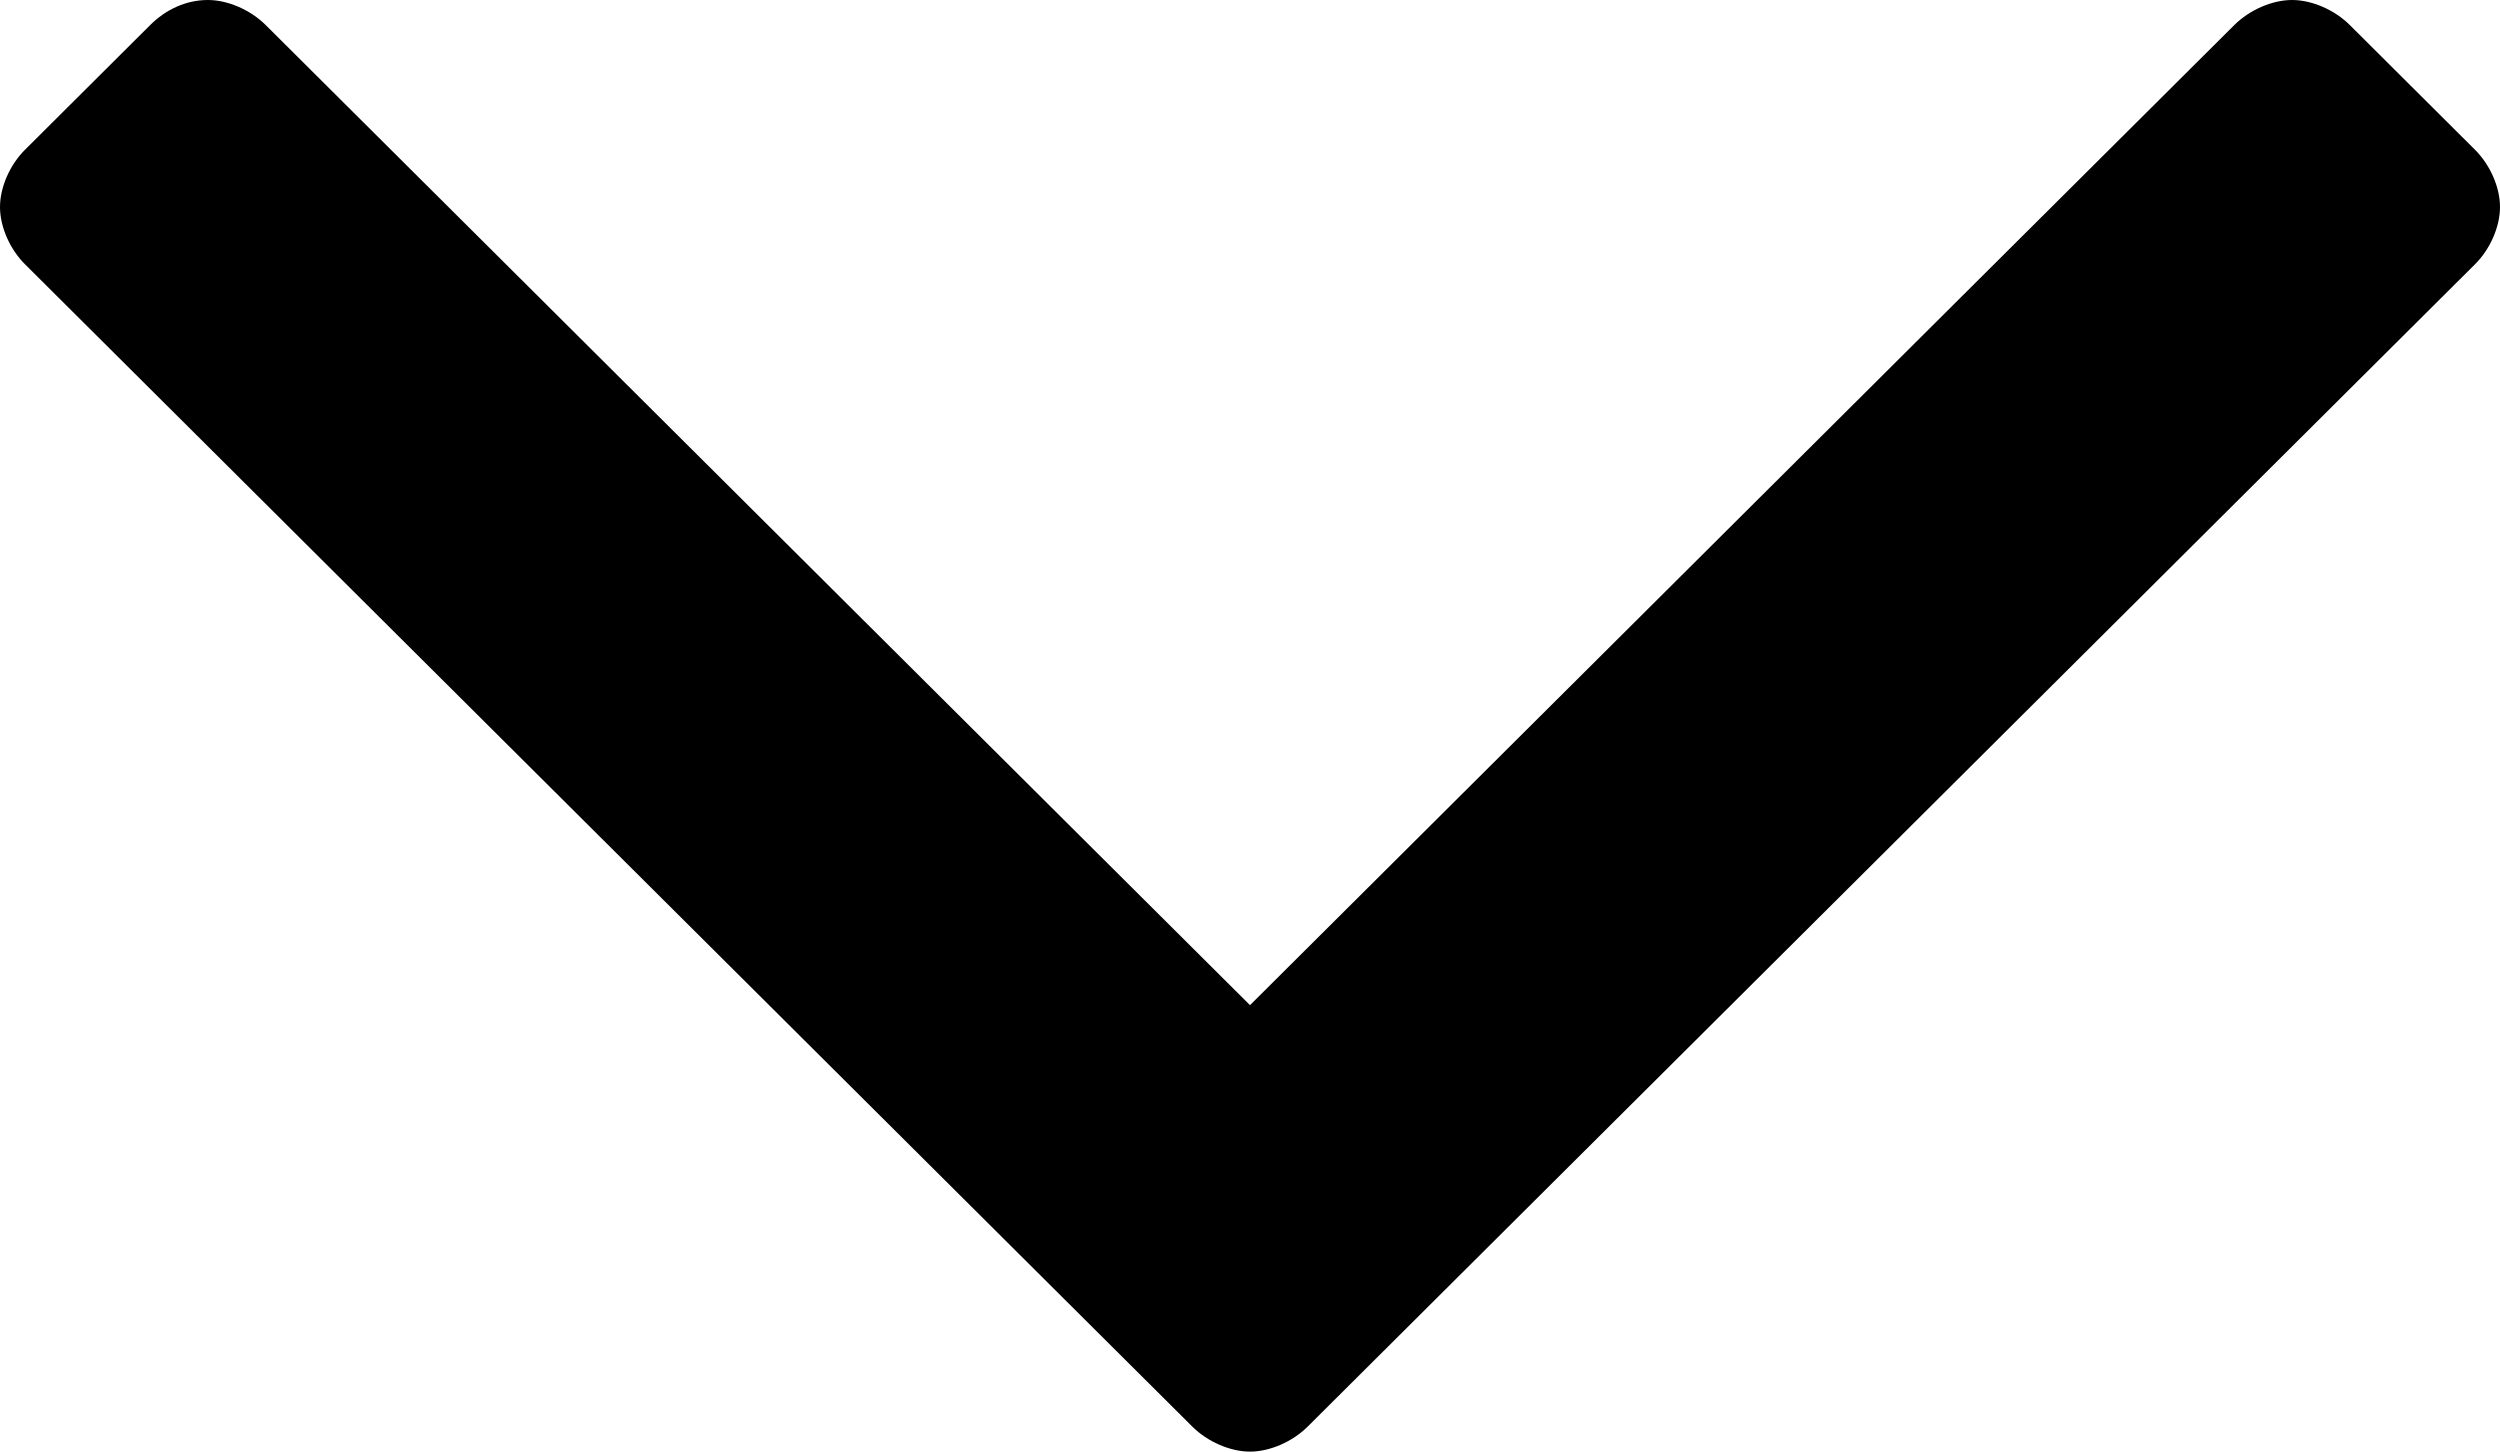 <?xml version="1.0" encoding="UTF-8"?>
<svg width="31px" height="18px" viewBox="0 0 31 18" version="1.1" xmlns="http://www.w3.org/2000/svg" xmlns:xlink="http://www.w3.org/1999/xlink">
    <!-- Generator: Sketch 59.1 (86144) - https://sketch.com -->
    <title></title>
    <desc>Created with Sketch.</desc>
    <g id="Presentatie-2020" stroke="none" stroke-width="1" fill="none" fill-rule="evenodd">
        <g id="Artboard-Copy-3" transform="translate(-344, -669)" fill="#000000" fill-rule="nonzero">
            <path d="M375,671.567 C375,671.814 374.876,672.093 374.689,672.278 L360.214,686.691 C360.028,686.876 359.748,687 359.5,687 C359.252,687 358.972,686.876 358.786,686.691 L344.311,672.278 C344.124,672.093 344,671.814 344,671.567 C344,671.32 344.124,671.041 344.311,670.856 L345.864,669.309 C346.05,669.124 346.299,669 346.578,669 C346.827,669 347.106,669.124 347.293,669.309 L359.5,681.464 L371.707,669.309 C371.894,669.124 372.173,669 372.422,669 C372.67,669 372.95,669.124 373.136,669.309 L374.689,670.856 C374.876,671.041 375,671.32 375,671.567 Z" id=""></path>
        </g>
    </g>
</svg>
